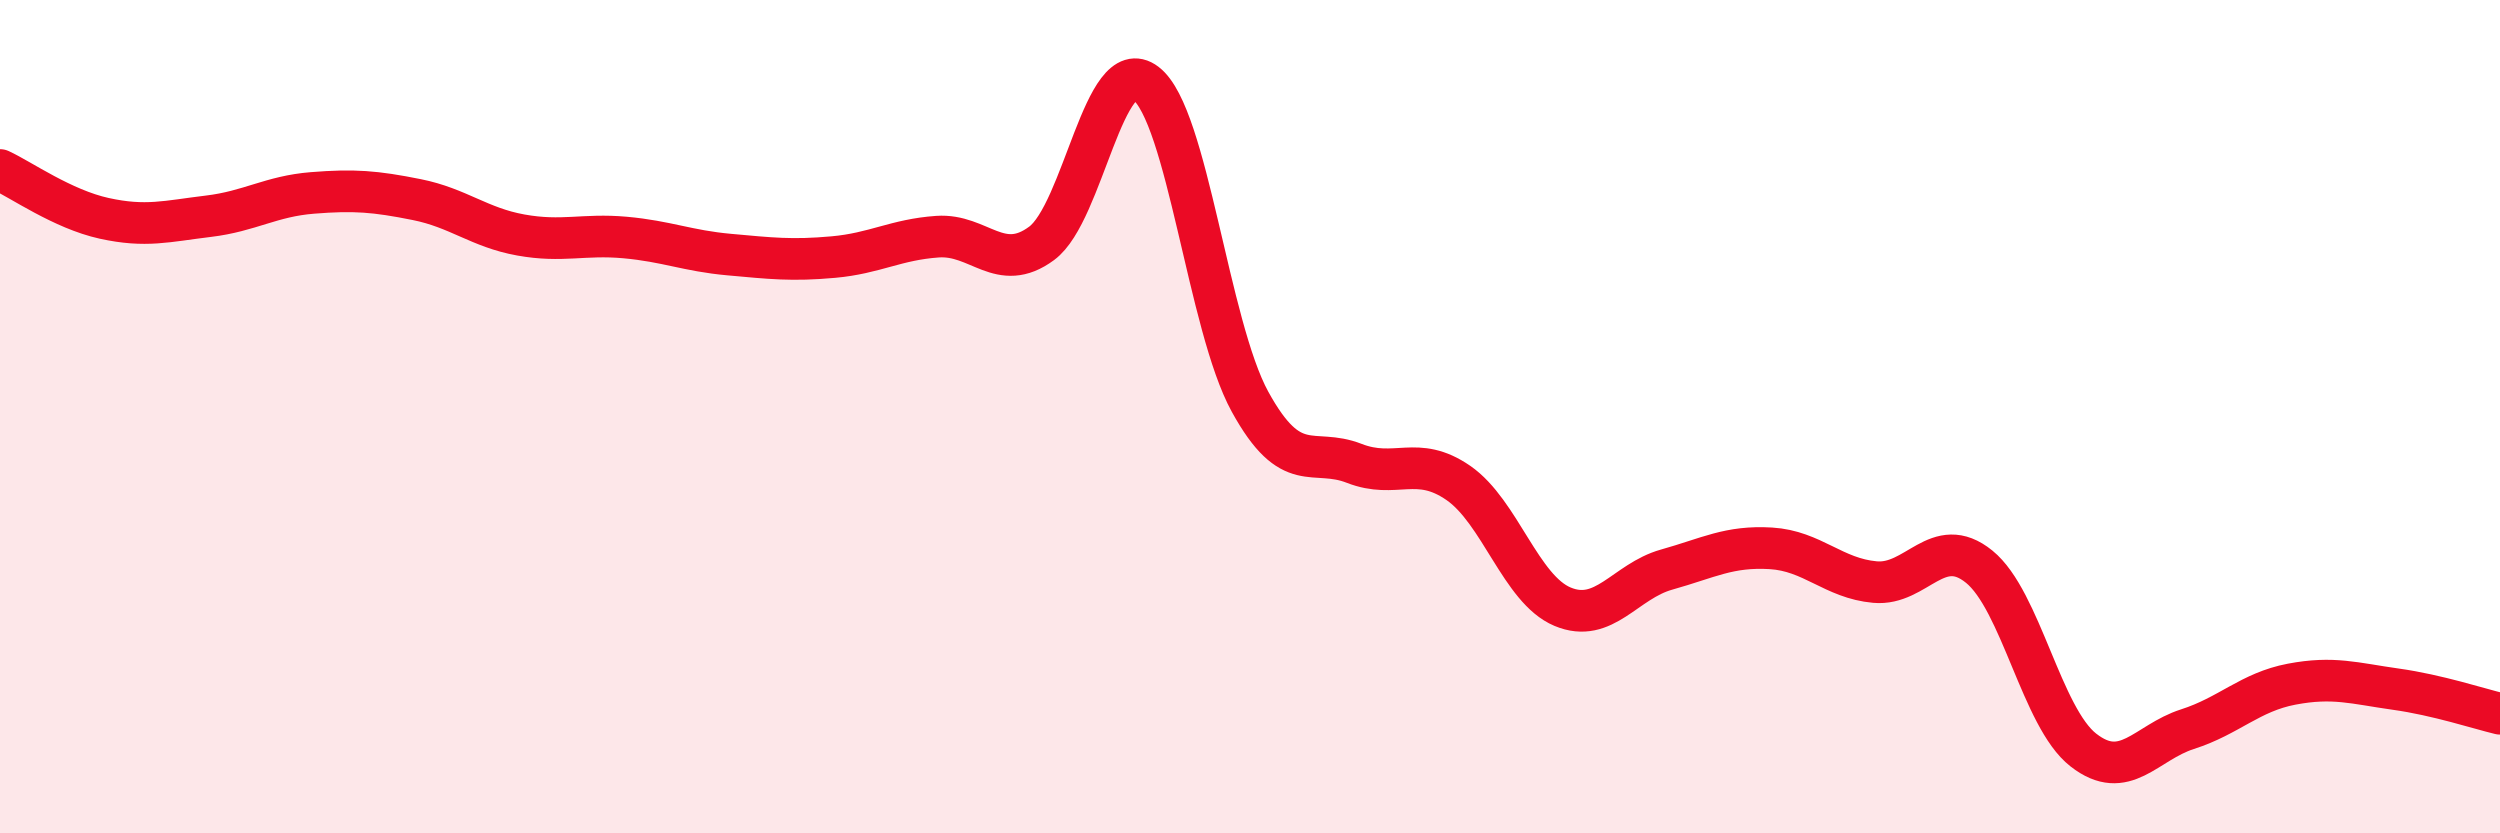 
    <svg width="60" height="20" viewBox="0 0 60 20" xmlns="http://www.w3.org/2000/svg">
      <path
        d="M 0,4.08 C 0.5,4.31 1.5,5.02 2.5,5.24 C 3.5,5.46 4,5.31 5,5.19 C 6,5.07 6.5,4.71 7.5,4.63 C 8.5,4.55 9,4.59 10,4.79 C 11,4.99 11.5,5.46 12.5,5.64 C 13.5,5.82 14,5.61 15,5.7 C 16,5.79 16.5,6.02 17.5,6.11 C 18.5,6.2 19,6.26 20,6.17 C 21,6.08 21.5,5.75 22.5,5.68 C 23.5,5.61 24,6.58 25,5.84 C 26,5.1 26.5,1.24 27.5,2 C 28.5,2.76 29,7.82 30,9.64 C 31,11.46 31.5,10.73 32.5,11.12 C 33.5,11.51 34,10.9 35,11.59 C 36,12.28 36.5,14.14 37.5,14.56 C 38.5,14.98 39,13.95 40,13.67 C 41,13.39 41.5,13.1 42.5,13.16 C 43.5,13.22 44,13.88 45,13.97 C 46,14.06 46.5,12.79 47.5,13.6 C 48.5,14.41 49,17.22 50,18 C 51,18.78 51.5,17.82 52.5,17.5 C 53.5,17.18 54,16.61 55,16.42 C 56,16.23 56.5,16.4 57.5,16.54 C 58.5,16.68 59.5,17.01 60,17.13L60 20L0 20Z"
        fill="#EB0A25"
        opacity="0.1"
        stroke-linecap="round"
        stroke-linejoin="round"
      />
      <path
        d="M 0,4.08 C 0.5,4.31 1.5,5.02 2.5,5.24 C 3.5,5.46 4,5.31 5,5.19 C 6,5.07 6.5,4.71 7.5,4.63 C 8.5,4.55 9,4.59 10,4.79 C 11,4.99 11.5,5.46 12.5,5.64 C 13.5,5.82 14,5.61 15,5.7 C 16,5.79 16.5,6.02 17.5,6.11 C 18.5,6.2 19,6.26 20,6.17 C 21,6.08 21.5,5.75 22.5,5.68 C 23.5,5.61 24,6.58 25,5.84 C 26,5.1 26.5,1.24 27.5,2 C 28.5,2.76 29,7.82 30,9.64 C 31,11.46 31.5,10.73 32.5,11.12 C 33.5,11.51 34,10.9 35,11.59 C 36,12.28 36.5,14.14 37.5,14.56 C 38.5,14.98 39,13.95 40,13.67 C 41,13.39 41.5,13.1 42.5,13.16 C 43.5,13.22 44,13.88 45,13.97 C 46,14.06 46.5,12.79 47.5,13.6 C 48.5,14.41 49,17.22 50,18 C 51,18.78 51.5,17.82 52.5,17.5 C 53.5,17.18 54,16.61 55,16.42 C 56,16.23 56.5,16.4 57.5,16.54 C 58.5,16.68 59.5,17.01 60,17.13"
        stroke="#EB0A25"
        stroke-width="1"
        fill="none"
        stroke-linecap="round"
        stroke-linejoin="round"
      />
    </svg>
  